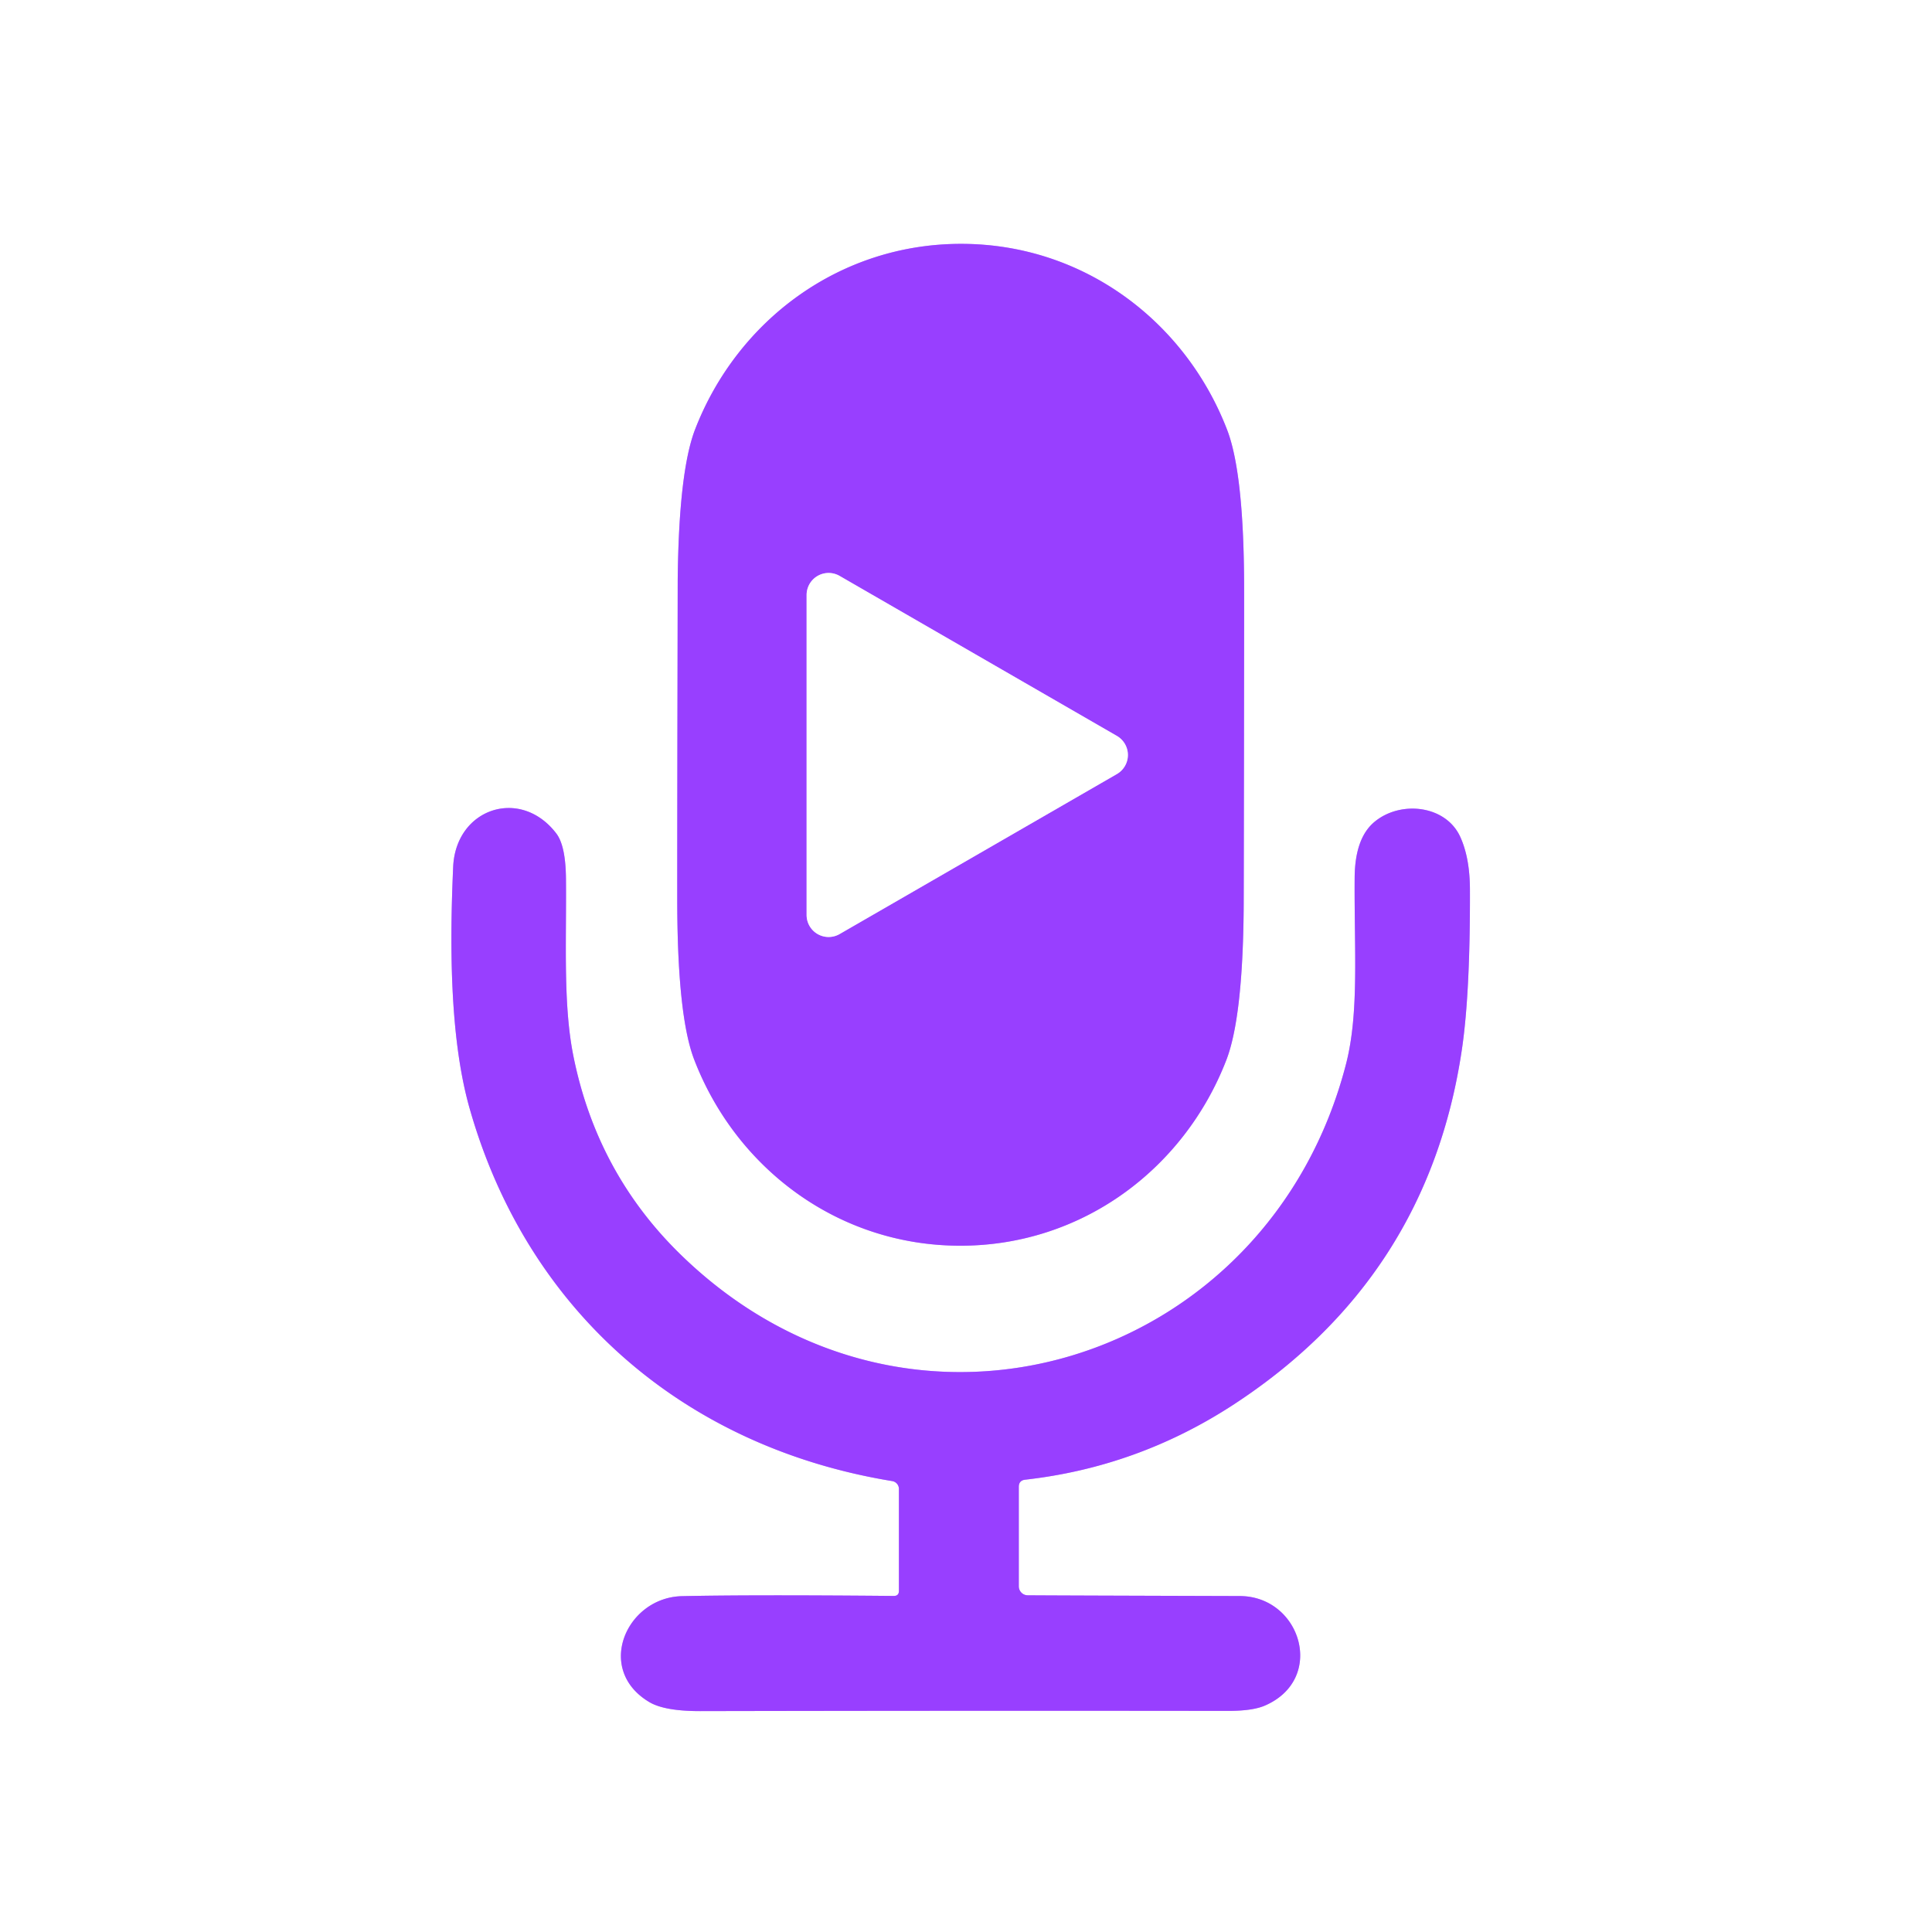 <?xml version="1.0" encoding="UTF-8" standalone="no"?>
<!DOCTYPE svg PUBLIC "-//W3C//DTD SVG 1.1//EN" "http://www.w3.org/Graphics/SVG/1.1/DTD/svg11.dtd">
<svg xmlns="http://www.w3.org/2000/svg" version="1.1" viewBox="0.00 0.00 180.00 180.00">
<rect x="0.00" y="0.00" width="180.00" height="180.00" fill="#333333" stroke="none"/>
<g stroke-width="2.00" fill="none" stroke-linecap="butt">
<path stroke="#cc9fff" vector-effect="non-scaling-stroke" d="
  M 63.11 69.35
  Q 63.09 83.70 63.10 84.60
  Q 63.16 94.78 64.68 98.73
  C 68.58 108.86 78.09 116.05 89.44 116.06
  C 100.78 116.08 110.31 108.92 114.24 98.80
  Q 115.78 94.86 115.87 84.68
  Q 115.88 83.78 115.90 69.43
  Q 115.92 55.08 115.91 54.17
  Q 115.85 44.00 114.33 40.05
  C 110.43 29.92 100.92 22.73 89.58 22.72
  C 78.23 22.70 68.70 29.86 64.77 39.98
  Q 63.24 43.92 63.14 54.09
  Q 63.14 55.00 63.11 69.35"
/>
<path stroke="#cc9fff" vector-effect="non-scaling-stroke" d="
  M 95.51 137.86
  Q 105.90 136.69 114.73 130.99
  Q 133.04 119.14 136.20 97.78
  Q 136.98 92.50 136.95 82.92
  Q 136.95 79.93 136.04 77.95
  C 134.68 75.00 130.47 74.56 128.06 76.57
  Q 126.24 78.08 126.21 81.76
  C 126.16 88.48 126.64 94.29 125.42 99.08
  C 118.23 127.13 84.89 137.70 63.50 116.97
  Q 55.62 109.34 53.42 98.38
  C 52.46 93.58 52.78 87.91 52.73 81.93
  Q 52.71 78.79 51.82 77.64
  C 48.49 73.30 42.46 75.30 42.22 80.77
  C 41.93 87.32 41.82 96.43 43.74 103.22
  C 49.09 122.14 63.72 134.82 83.13 137.99
  A 0.75 0.74 5.1 0 1 83.75 138.72
  L 83.75 148.22
  Q 83.75 148.69 83.27 148.69
  Q 69.92 148.57 63.54 148.71
  C 58.35 148.83 55.41 155.54 60.48 158.57
  Q 61.89 159.42 65.22 159.42
  Q 89.78 159.37 114.34 159.40
  Q 116.70 159.41 117.86 158.90
  C 123.56 156.42 121.21 148.72 115.51 148.70
  Q 98.29 148.65 95.74 148.63
  A 0.84 0.83 -89.7 0 1 94.92 147.79
  L 94.92 138.53
  Q 94.92 137.93 95.51 137.86"
/>
<path stroke="#cc9fff" vector-effect="non-scaling-stroke" d="
  M 78.23 53.66
  A 2.05 2.05 0.0 0 0 75.15 55.44
  L 75.15 85.24
  A 2.05 2.05 0.0 0 0 78.23 87.02
  L 104.05 72.12
  A 2.05 2.05 0.0 0 0 104.05 68.56
  L 78.23 53.66"
/>
</g>
<path fill="#ffffff" d="
  M 180.00 0.00
  L 180.00 180.00
  L 0.00 180.00
  L 0.00 0.00
  L 180.00 0.00
  Z
  M 63.11 69.35
  Q 63.09 83.70 63.10 84.60
  Q 63.16 94.78 64.68 98.73
  C 68.58 108.86 78.09 116.05 89.44 116.06
  C 100.78 116.08 110.31 108.92 114.24 98.80
  Q 115.78 94.86 115.87 84.68
  Q 115.88 83.78 115.90 69.43
  Q 115.92 55.08 115.91 54.17
  Q 115.85 44.00 114.33 40.05
  C 110.43 29.92 100.92 22.73 89.58 22.72
  C 78.23 22.70 68.70 29.86 64.77 39.98
  Q 63.24 43.92 63.14 54.09
  Q 63.14 55.00 63.11 69.35
  Z
  M 95.51 137.86
  Q 105.90 136.69 114.73 130.99
  Q 133.04 119.14 136.20 97.78
  Q 136.98 92.50 136.95 82.92
  Q 136.95 79.93 136.04 77.95
  C 134.68 75.00 130.47 74.56 128.06 76.57
  Q 126.24 78.08 126.21 81.76
  C 126.16 88.48 126.64 94.29 125.42 99.08
  C 118.23 127.13 84.89 137.70 63.50 116.97
  Q 55.62 109.34 53.42 98.38
  C 52.46 93.58 52.78 87.91 52.73 81.93
  Q 52.71 78.79 51.82 77.64
  C 48.49 73.30 42.46 75.30 42.22 80.77
  C 41.93 87.32 41.82 96.43 43.74 103.22
  C 49.09 122.14 63.72 134.82 83.13 137.99
  A 0.75 0.74 5.1 0 1 83.75 138.72
  L 83.75 148.22
  Q 83.75 148.69 83.27 148.69
  Q 69.92 148.57 63.54 148.71
  C 58.35 148.83 55.41 155.54 60.48 158.57
  Q 61.89 159.42 65.22 159.42
  Q 89.78 159.37 114.34 159.40
  Q 116.70 159.41 117.86 158.90
  C 123.56 156.42 121.21 148.72 115.51 148.70
  Q 98.29 148.65 95.74 148.63
  A 0.84 0.83 -89.7 0 1 94.92 147.79
  L 94.92 138.53
  Q 94.92 137.93 95.51 137.86
  Z"
/>
<path fill="#983fff" d="
  M 89.58 22.72
  C 100.92 22.73 110.43 29.92 114.33 40.05
  Q 115.85 44.00 115.91 54.17
  Q 115.92 55.08 115.90 69.43
  Q 115.88 83.78 115.87 84.68
  Q 115.78 94.86 114.24 98.80
  C 110.31 108.92 100.78 116.08 89.44 116.06
  C 78.09 116.05 68.58 108.86 64.68 98.73
  Q 63.16 94.78 63.10 84.60
  Q 63.09 83.70 63.11 69.35
  Q 63.14 55.00 63.14 54.09
  Q 63.24 43.92 64.77 39.98
  C 68.70 29.86 78.23 22.70 89.58 22.72
  Z
  M 78.23 53.66
  A 2.05 2.05 0.0 0 0 75.15 55.44
  L 75.15 85.24
  A 2.05 2.05 0.0 0 0 78.23 87.02
  L 104.05 72.12
  A 2.05 2.05 0.0 0 0 104.05 68.56
  L 78.23 53.66
  Z"
/>
<path fill="#ffffff" d="
  M 78.23 53.66
  L 104.05 68.56
  A 2.05 2.05 0.0 0 1 104.05 72.12
  L 78.23 87.02
  A 2.05 2.05 0.0 0 1 75.15 85.24
  L 75.15 55.44
  A 2.05 2.05 0.0 0 1 78.23 53.66
  Z"
/>
<path fill="#983fff" d="
  M 95.51 137.86
  Q 94.92 137.93 94.92 138.53
  L 94.92 147.79
  A 0.84 0.83 -89.7 0 0 95.74 148.63
  Q 98.29 148.65 115.51 148.70
  C 121.21 148.72 123.56 156.42 117.86 158.90
  Q 116.70 159.41 114.34 159.40
  Q 89.78 159.37 65.22 159.42
  Q 61.89 159.42 60.48 158.57
  C 55.41 155.54 58.35 148.83 63.54 148.71
  Q 69.92 148.57 83.27 148.69
  Q 83.75 148.69 83.75 148.22
  L 83.75 138.72
  A 0.75 0.74 5.1 0 0 83.13 137.99
  C 63.72 134.82 49.09 122.14 43.74 103.22
  C 41.82 96.43 41.93 87.32 42.22 80.77
  C 42.46 75.30 48.49 73.30 51.82 77.64
  Q 52.71 78.79 52.73 81.93
  C 52.78 87.91 52.46 93.58 53.42 98.38
  Q 55.62 109.34 63.50 116.97
  C 84.89 137.70 118.23 127.13 125.42 99.08
  C 126.64 94.29 126.16 88.48 126.21 81.76
  Q 126.24 78.08 128.06 76.57
  C 130.47 74.56 134.68 75.00 136.04 77.95
  Q 136.95 79.93 136.95 82.92
  Q 136.98 92.50 136.20 97.78
  Q 133.04 119.14 114.73 130.99
  Q 105.90 136.69 95.51 137.86
  Z"
/>
</svg>
